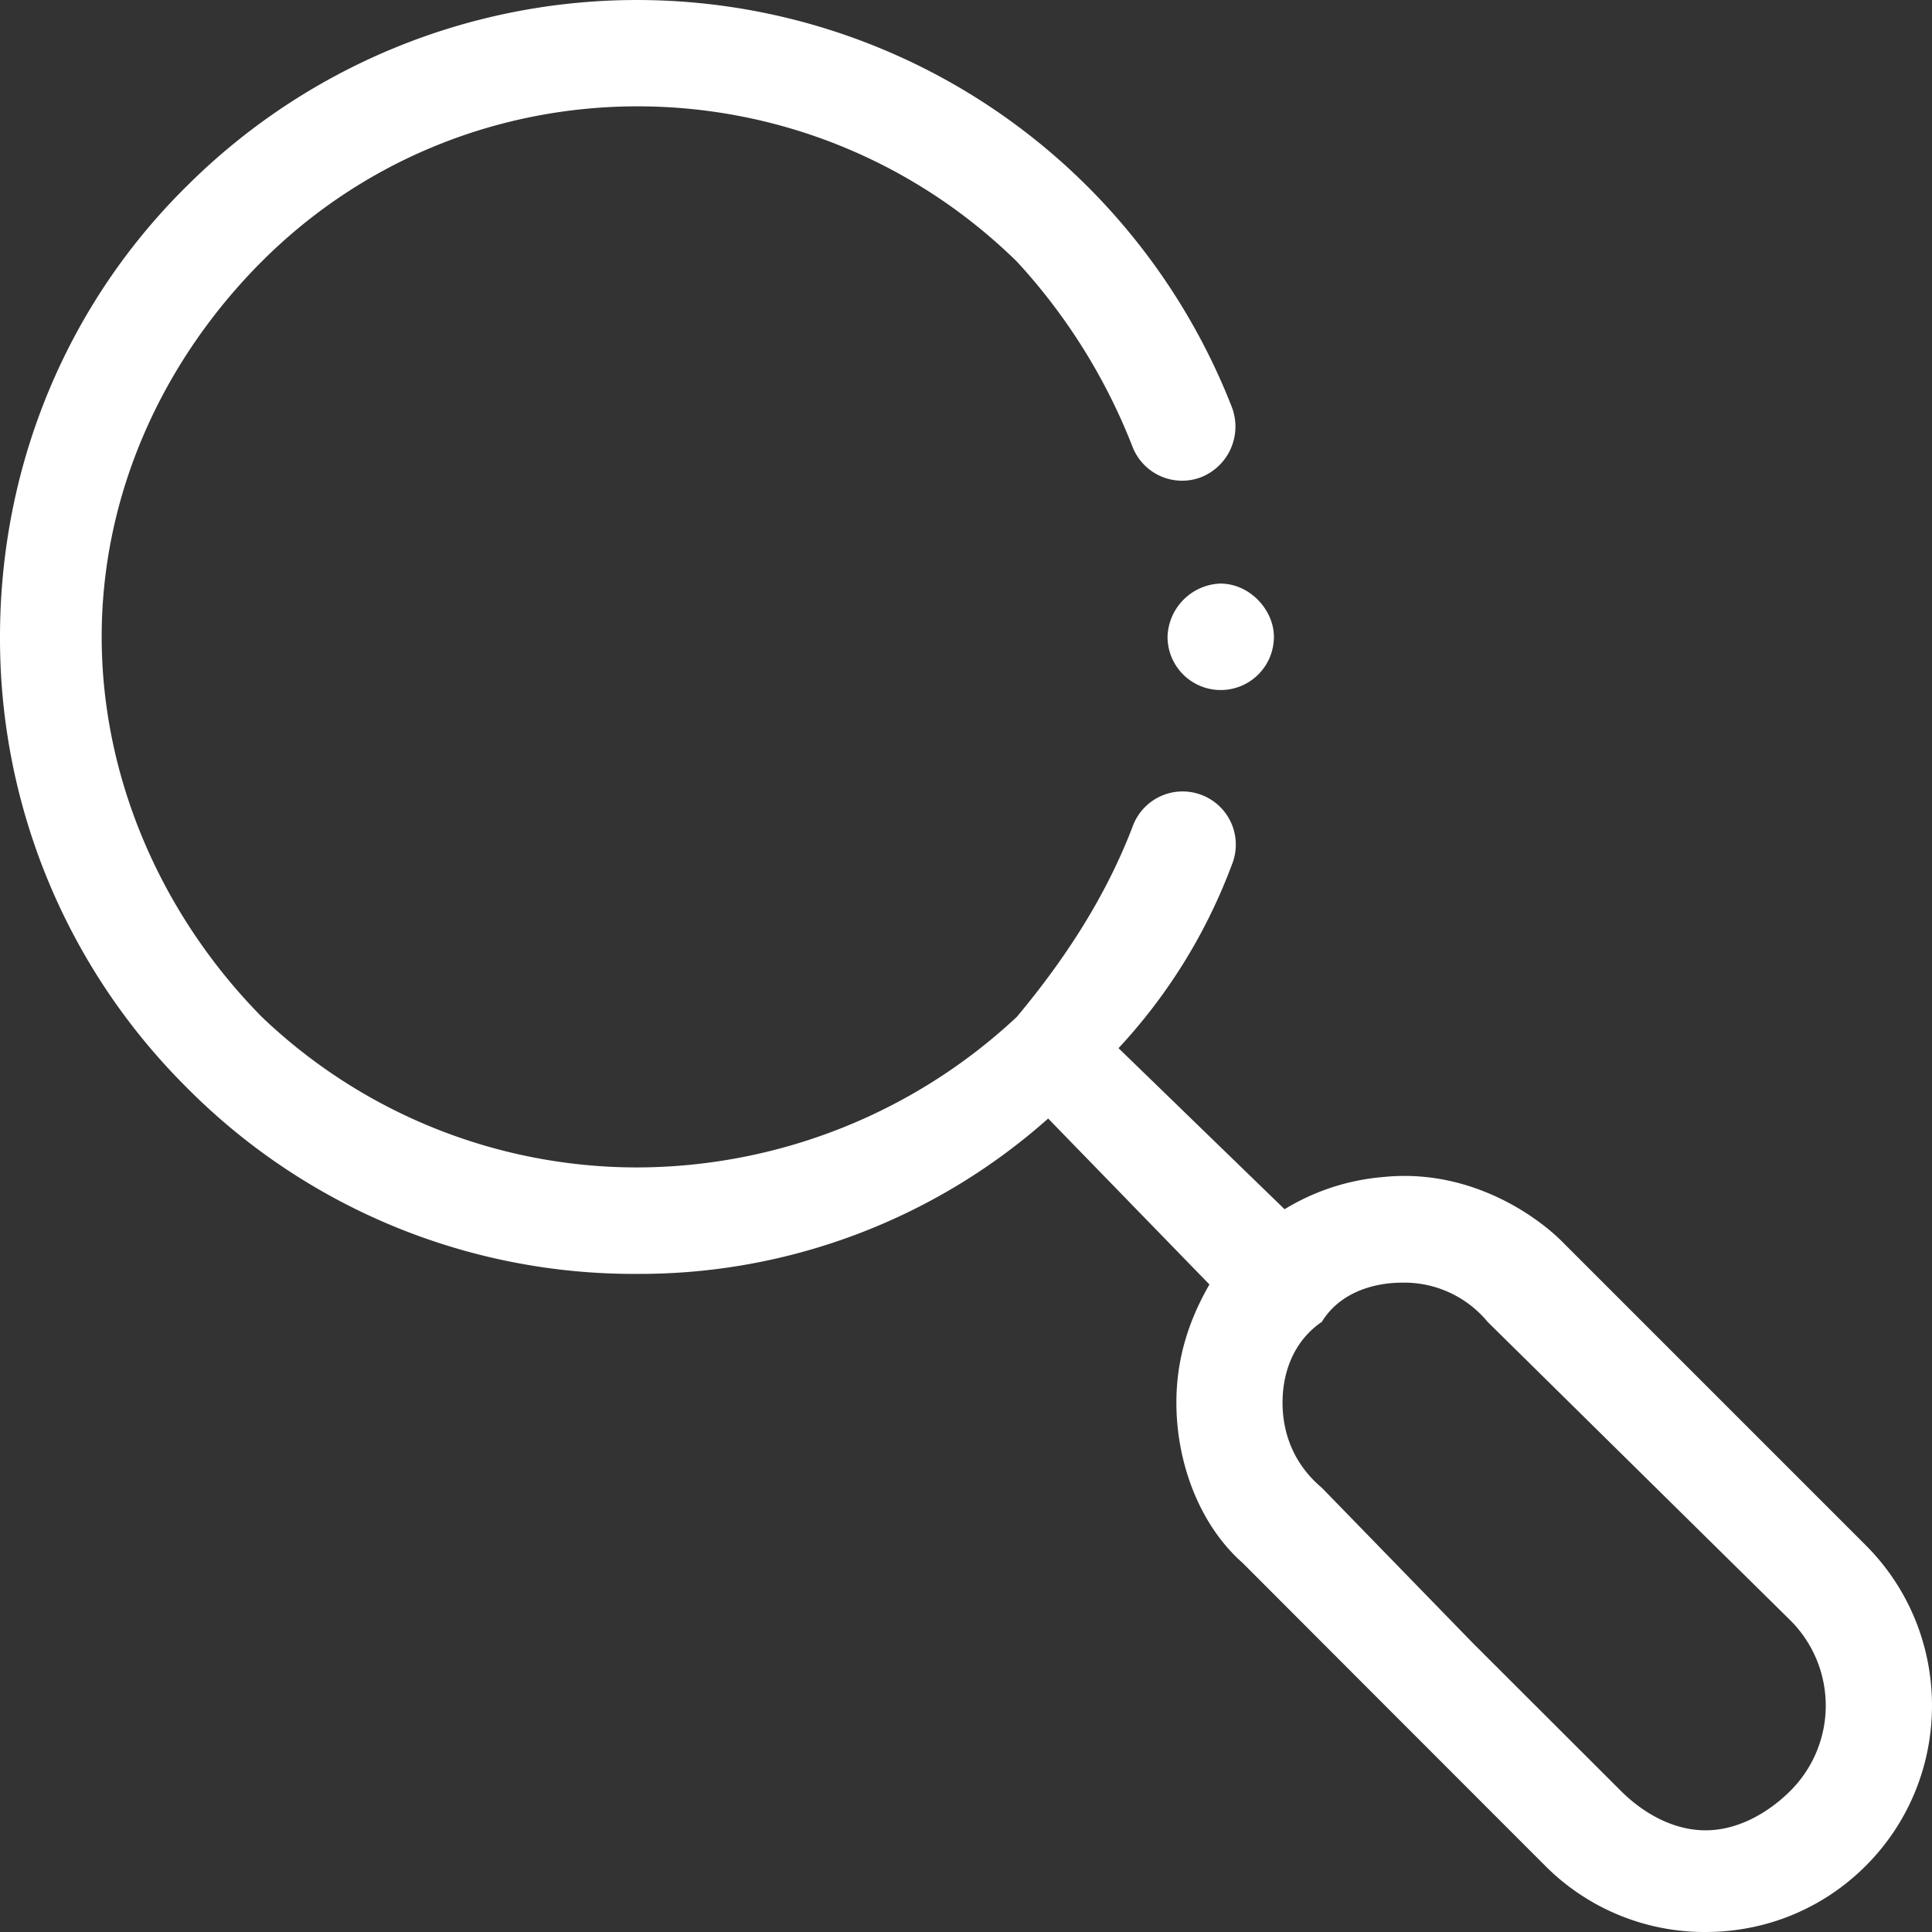 <svg xmlns="http://www.w3.org/2000/svg" width="19" height="19" viewBox="0 0 19 19"><rect x="0" y="0" width="19" height="19" fill="#333333" stroke="none"/><g><g><path fill="#fff" d="M12.528 6.263a.523.523 0 0 1-1.046 0A.54.54 0 0 1 12 5.739c.293 0 .528.261.528.524zm3.409 11.346c.221.222.518.391.836.391.317 0 .614-.169.836-.39a1.184 1.184 0 0 0 0-1.673L14.63 13a1.063 1.063 0 0 0-.836-.386c-.068 0-.135.005-.2.016-.24.04-.462.153-.595.37-.264.18-.386.477-.386.794 0 .318.122.615.386.837l1.488 1.53zm-2.342-.862L12.22 15.37c-.42-.37-.651-.979-.651-1.576 0-.417.113-.794.325-1.162L10.308 11a6.046 6.046 0 0 1-4.044 1.528 6.192 6.192 0 0 1-4.43-1.835A6.225 6.225 0 0 1 0 6.263C0 4.588.652 3 1.835 1.832a6.27 6.27 0 0 1 8.858 0A6.31 6.31 0 0 1 12.113 4a.536.536 0 0 1-.301.693.523.523 0 0 1-.675-.301A5.791 5.791 0 0 0 10 2.572C7.92.537 4.609.537 2.574 2.572 1.59 3.558 1 4.868 1 6.262 1 7.656 1.589 9 2.574 10a5.343 5.343 0 0 0 3.69 1.481A5.481 5.481 0 0 0 10 10c.476-.57.874-1.182 1.137-1.867a.523.523 0 1 1 .976.375 5.43 5.43 0 0 1-1.113 1.8l1.633 1.584a2.21 2.21 0 0 1 .962-.316c.894-.095 1.563.424 1.775.642l2.979 2.979c.868.87.868 2.283 0 3.152-.42.42-.98.651-1.576.651a2.213 2.213 0 0 1-1.576-.65z"/></g></g></svg>